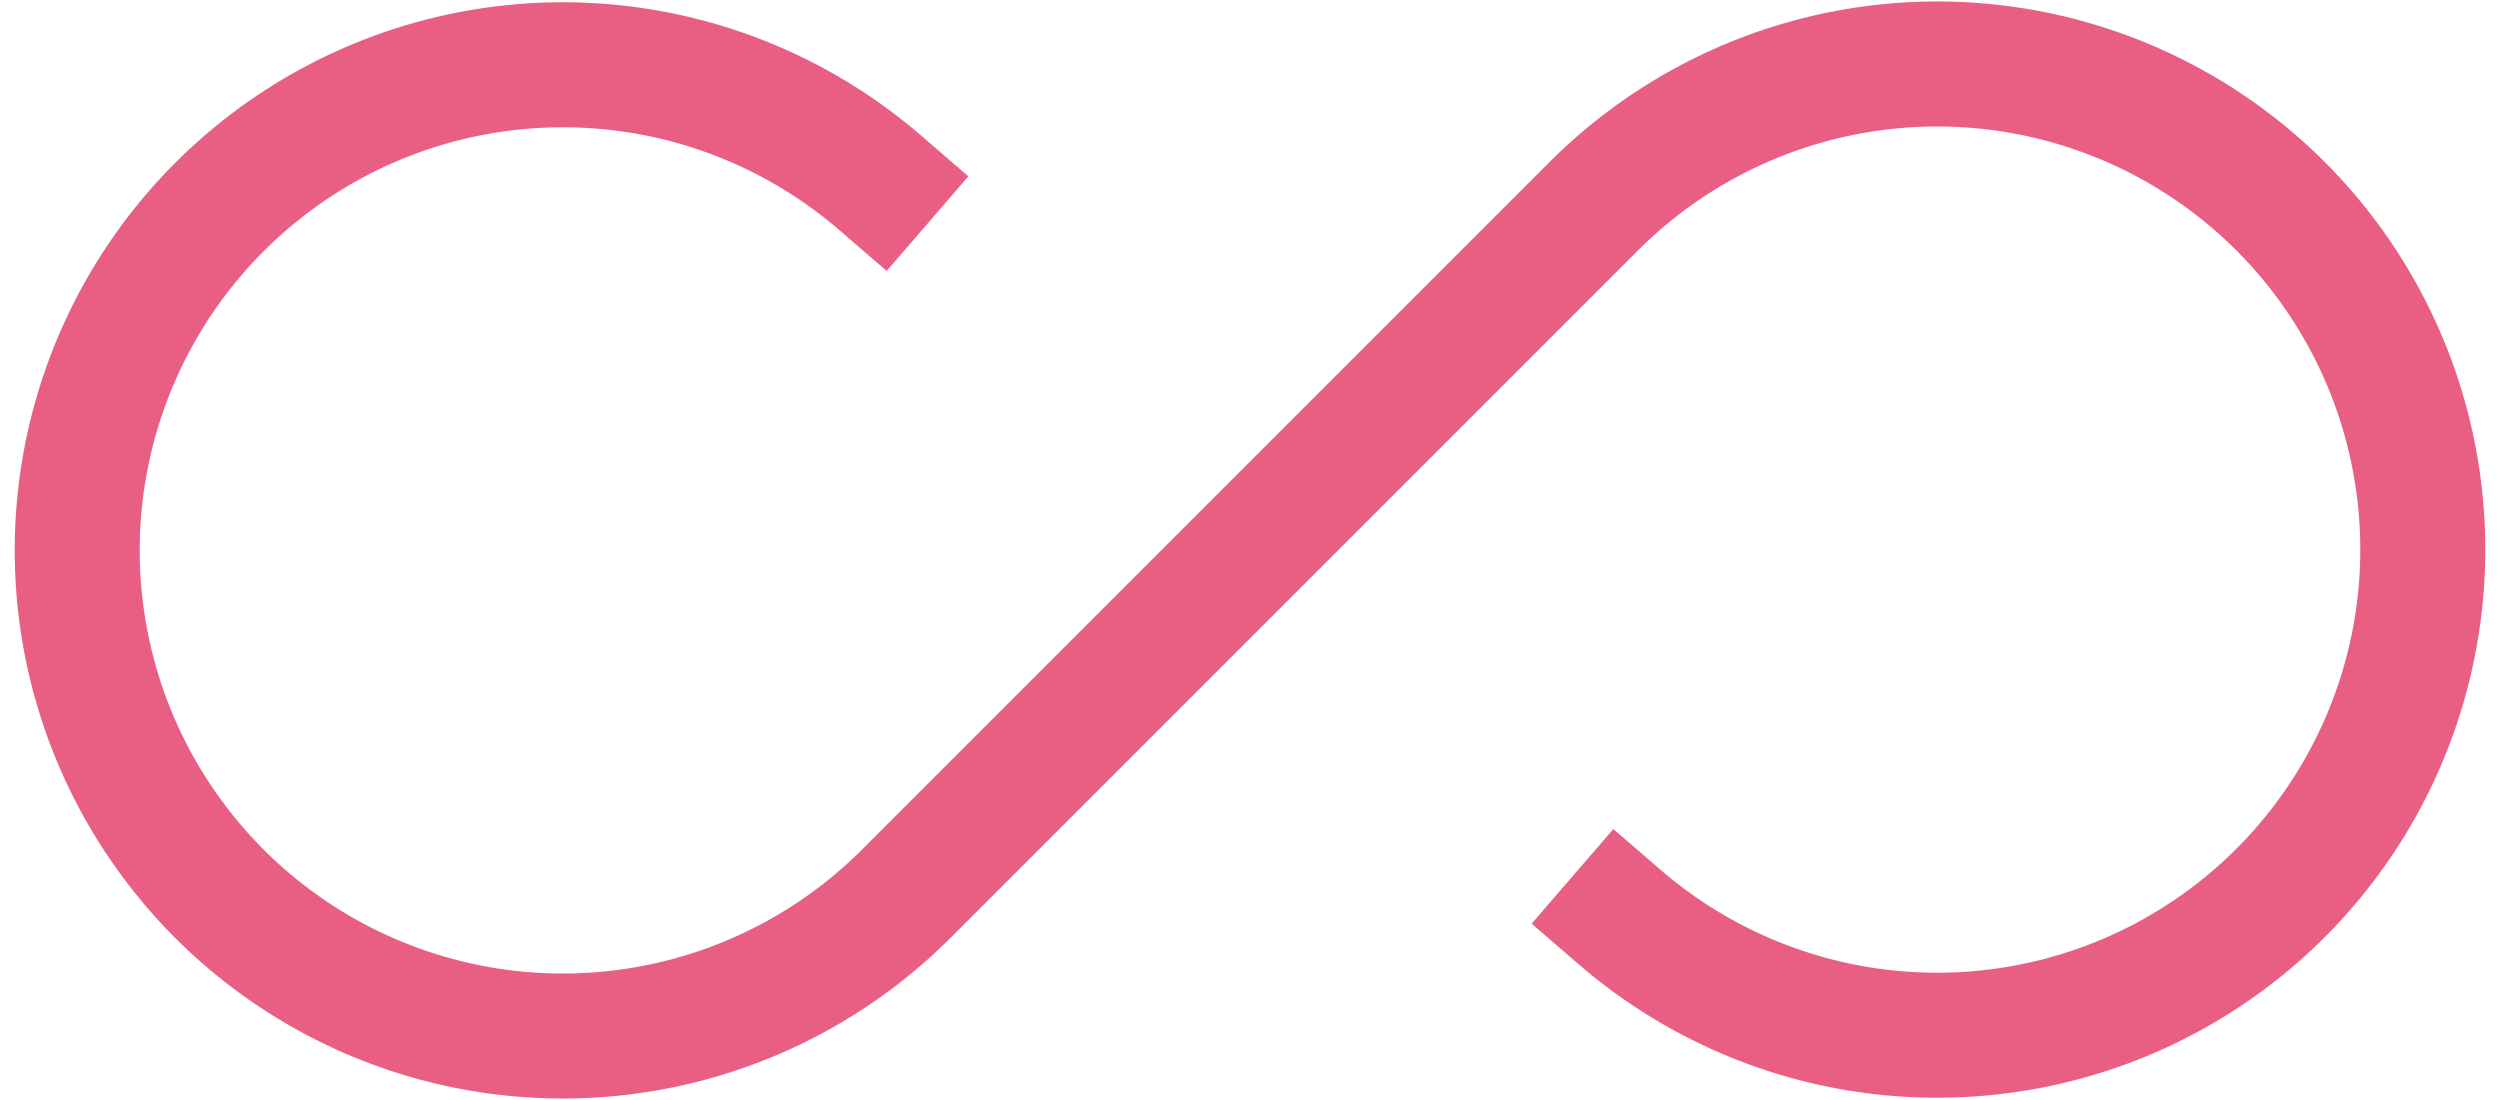 <svg xmlns="http://www.w3.org/2000/svg" width="75" height="33" viewBox="0 0 75 33" fill="none"><path d="M48.594 27.516C50.741 29.369 53.382 30.555 56.193 30.93C59.005 31.304 61.864 30.849 64.421 29.622C66.977 28.394 69.12 26.447 70.586 24.019C72.052 21.591 72.778 18.789 72.674 15.954C72.57 13.12 71.641 10.378 70.001 8.064C68.362 5.75 66.082 3.965 63.442 2.928C60.803 1.891 57.917 1.647 55.141 2.226C52.365 2.805 49.818 4.182 47.812 6.187L27.188 26.812C25.182 28.818 22.635 30.195 19.859 30.774C17.082 31.353 14.197 31.109 11.558 30.072C8.918 29.035 6.638 27.25 4.999 24.936C3.359 22.622 2.43 19.88 2.326 17.046C2.222 14.211 2.948 11.408 4.414 8.981C5.88 6.553 8.023 4.606 10.579 3.378C13.136 2.151 15.995 1.696 18.807 2.07C21.618 2.444 24.259 3.631 26.406 5.484" stroke="#E95F83" stroke-width="3.75" stroke-linecap="square" stroke-linejoin="round"></path></svg>